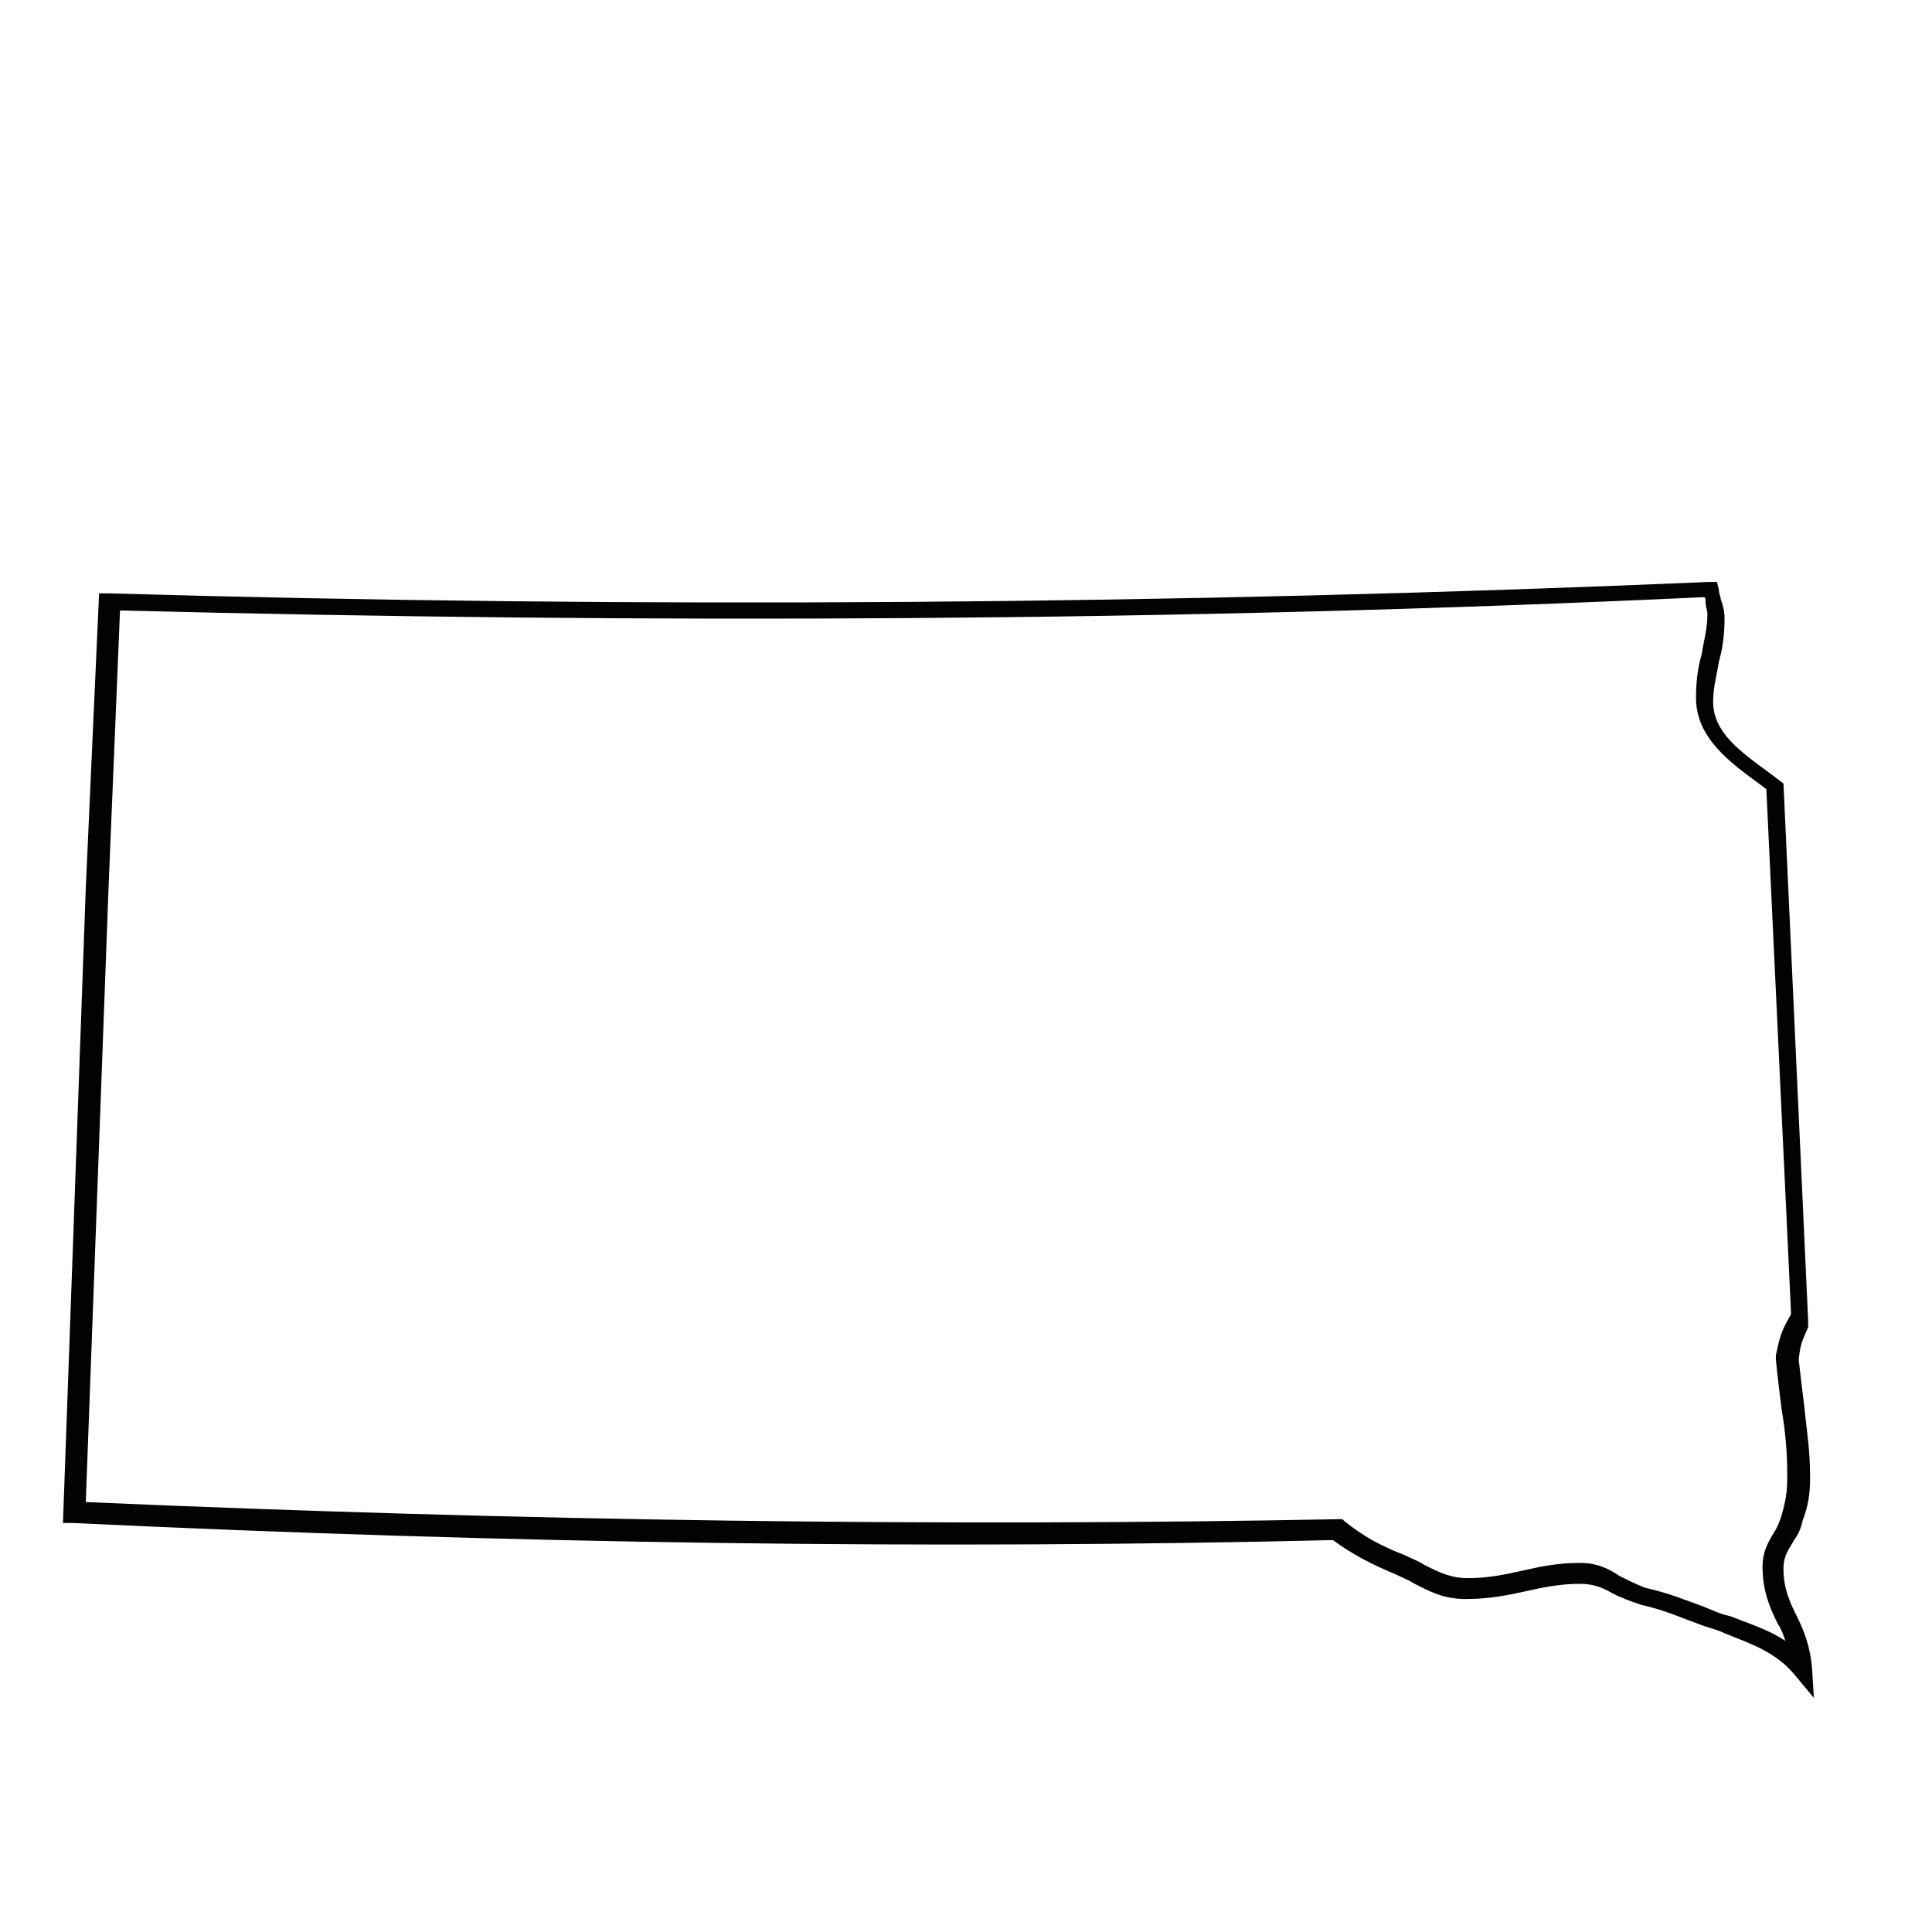 <?xml version="1.0" encoding="UTF-8"?>
<!-- Uploaded to: SVG Repo, www.svgrepo.com, Generator: SVG Repo Mixer Tools -->
<svg width="800px" height="800px" version="1.1" viewBox="144 144 512 512" xmlns="http://www.w3.org/2000/svg">
 <path d="m624.7 593.96-5.039-6.047c-5.039-6.047-11.082-8.062-18.641-11.082-2.016-1.008-4.535-1.512-7.055-2.519-5.543-2.016-8.566-3.527-15.113-5.039-3.023-1.008-5.543-2.016-7.559-3.023-2.519-1.512-5.039-2.519-8.566-2.519-5.543 0-10.078 1.008-14.609 2.016-4.535 1.008-9.574 2.016-15.617 2.016-6.047 0-9.574-2.016-13.602-4.031-1.512-1.008-3.023-1.512-5.039-2.519-6.047-2.519-11.082-5.039-16.625-9.07-105.3 2.519-217.14 1.008-334.03-4.535h-2.519l6.047-168.27 3.527-78.09h2.519c140.06 4.031 282.64 3.023 424.21-3.023h2.016l0.504 2.016c0 1.008 0.504 2.016 0.504 2.519 0.504 1.512 1.008 3.023 1.008 5.039 0 4.535-0.504 8.062-1.512 11.586-0.504 3.527-1.512 6.551-1.512 10.578 0 8.062 7.055 13.098 14.609 18.641l4.031 3.023 6.551 142.58v1.52c-1.512 3.527-2.016 4.031-2.519 8.566 0.504 4.535 1.008 8.566 1.512 12.594 0.504 5.543 1.512 11.082 1.512 18.641 0 4.535-0.504 7.559-2.016 11.586-0.504 2.519-1.512 4.031-2.519 5.543-1.512 2.519-2.519 4.031-2.519 7.055 0 5.039 1.512 8.566 3.527 12.594 2.016 4.031 3.527 8.062 4.031 13.602zm-61.969-35.77c4.535 0 7.559 1.512 10.578 3.527 2.016 1.008 4.031 2.016 6.551 3.023 6.551 1.512 10.078 3.023 15.617 5.039 2.519 1.008 4.535 2.016 7.055 2.519 5.039 2.016 10.078 3.527 14.609 6.551-0.504-1.512-1.008-3.023-2.016-4.535-2.016-4.031-4.031-8.566-4.031-15.113 0-4.031 1.512-6.551 3.023-9.07 1.008-1.512 1.512-3.023 2.016-4.535 1.008-3.527 1.512-6.047 1.512-10.078 0-7.055-0.504-12.09-1.512-18.137-0.504-4.031-1.008-8.062-1.512-13.098v-1.008c1.008-5.039 1.512-6.551 3.527-10.078l0.504-1.008-6.551-139.05-2.016-1.512c-7.559-5.543-16.625-12.09-16.625-22.672 0-4.535 0.504-8.062 1.512-11.586 0.504-3.527 1.512-6.551 1.512-10.578 0-1.008-0.504-2.016-0.504-3.527 0-0.504 0-1.008-0.504-1.008-139.55 6.547-280.62 7.051-419.67 3.523l-3.023 73.055-6.047 163.23c115.88 5.039 227.72 6.551 332.01 4.535h1.008l0.504 0.504c5.039 4.031 9.574 6.551 16.121 9.07 2.016 1.008 3.527 1.512 5.039 2.519 4.031 2.016 7.055 3.527 11.586 3.527 5.543 0 10.078-1.008 14.609-2.016 4.535-1.012 9.07-2.019 15.117-2.019z" fill="#010202"/>
</svg>